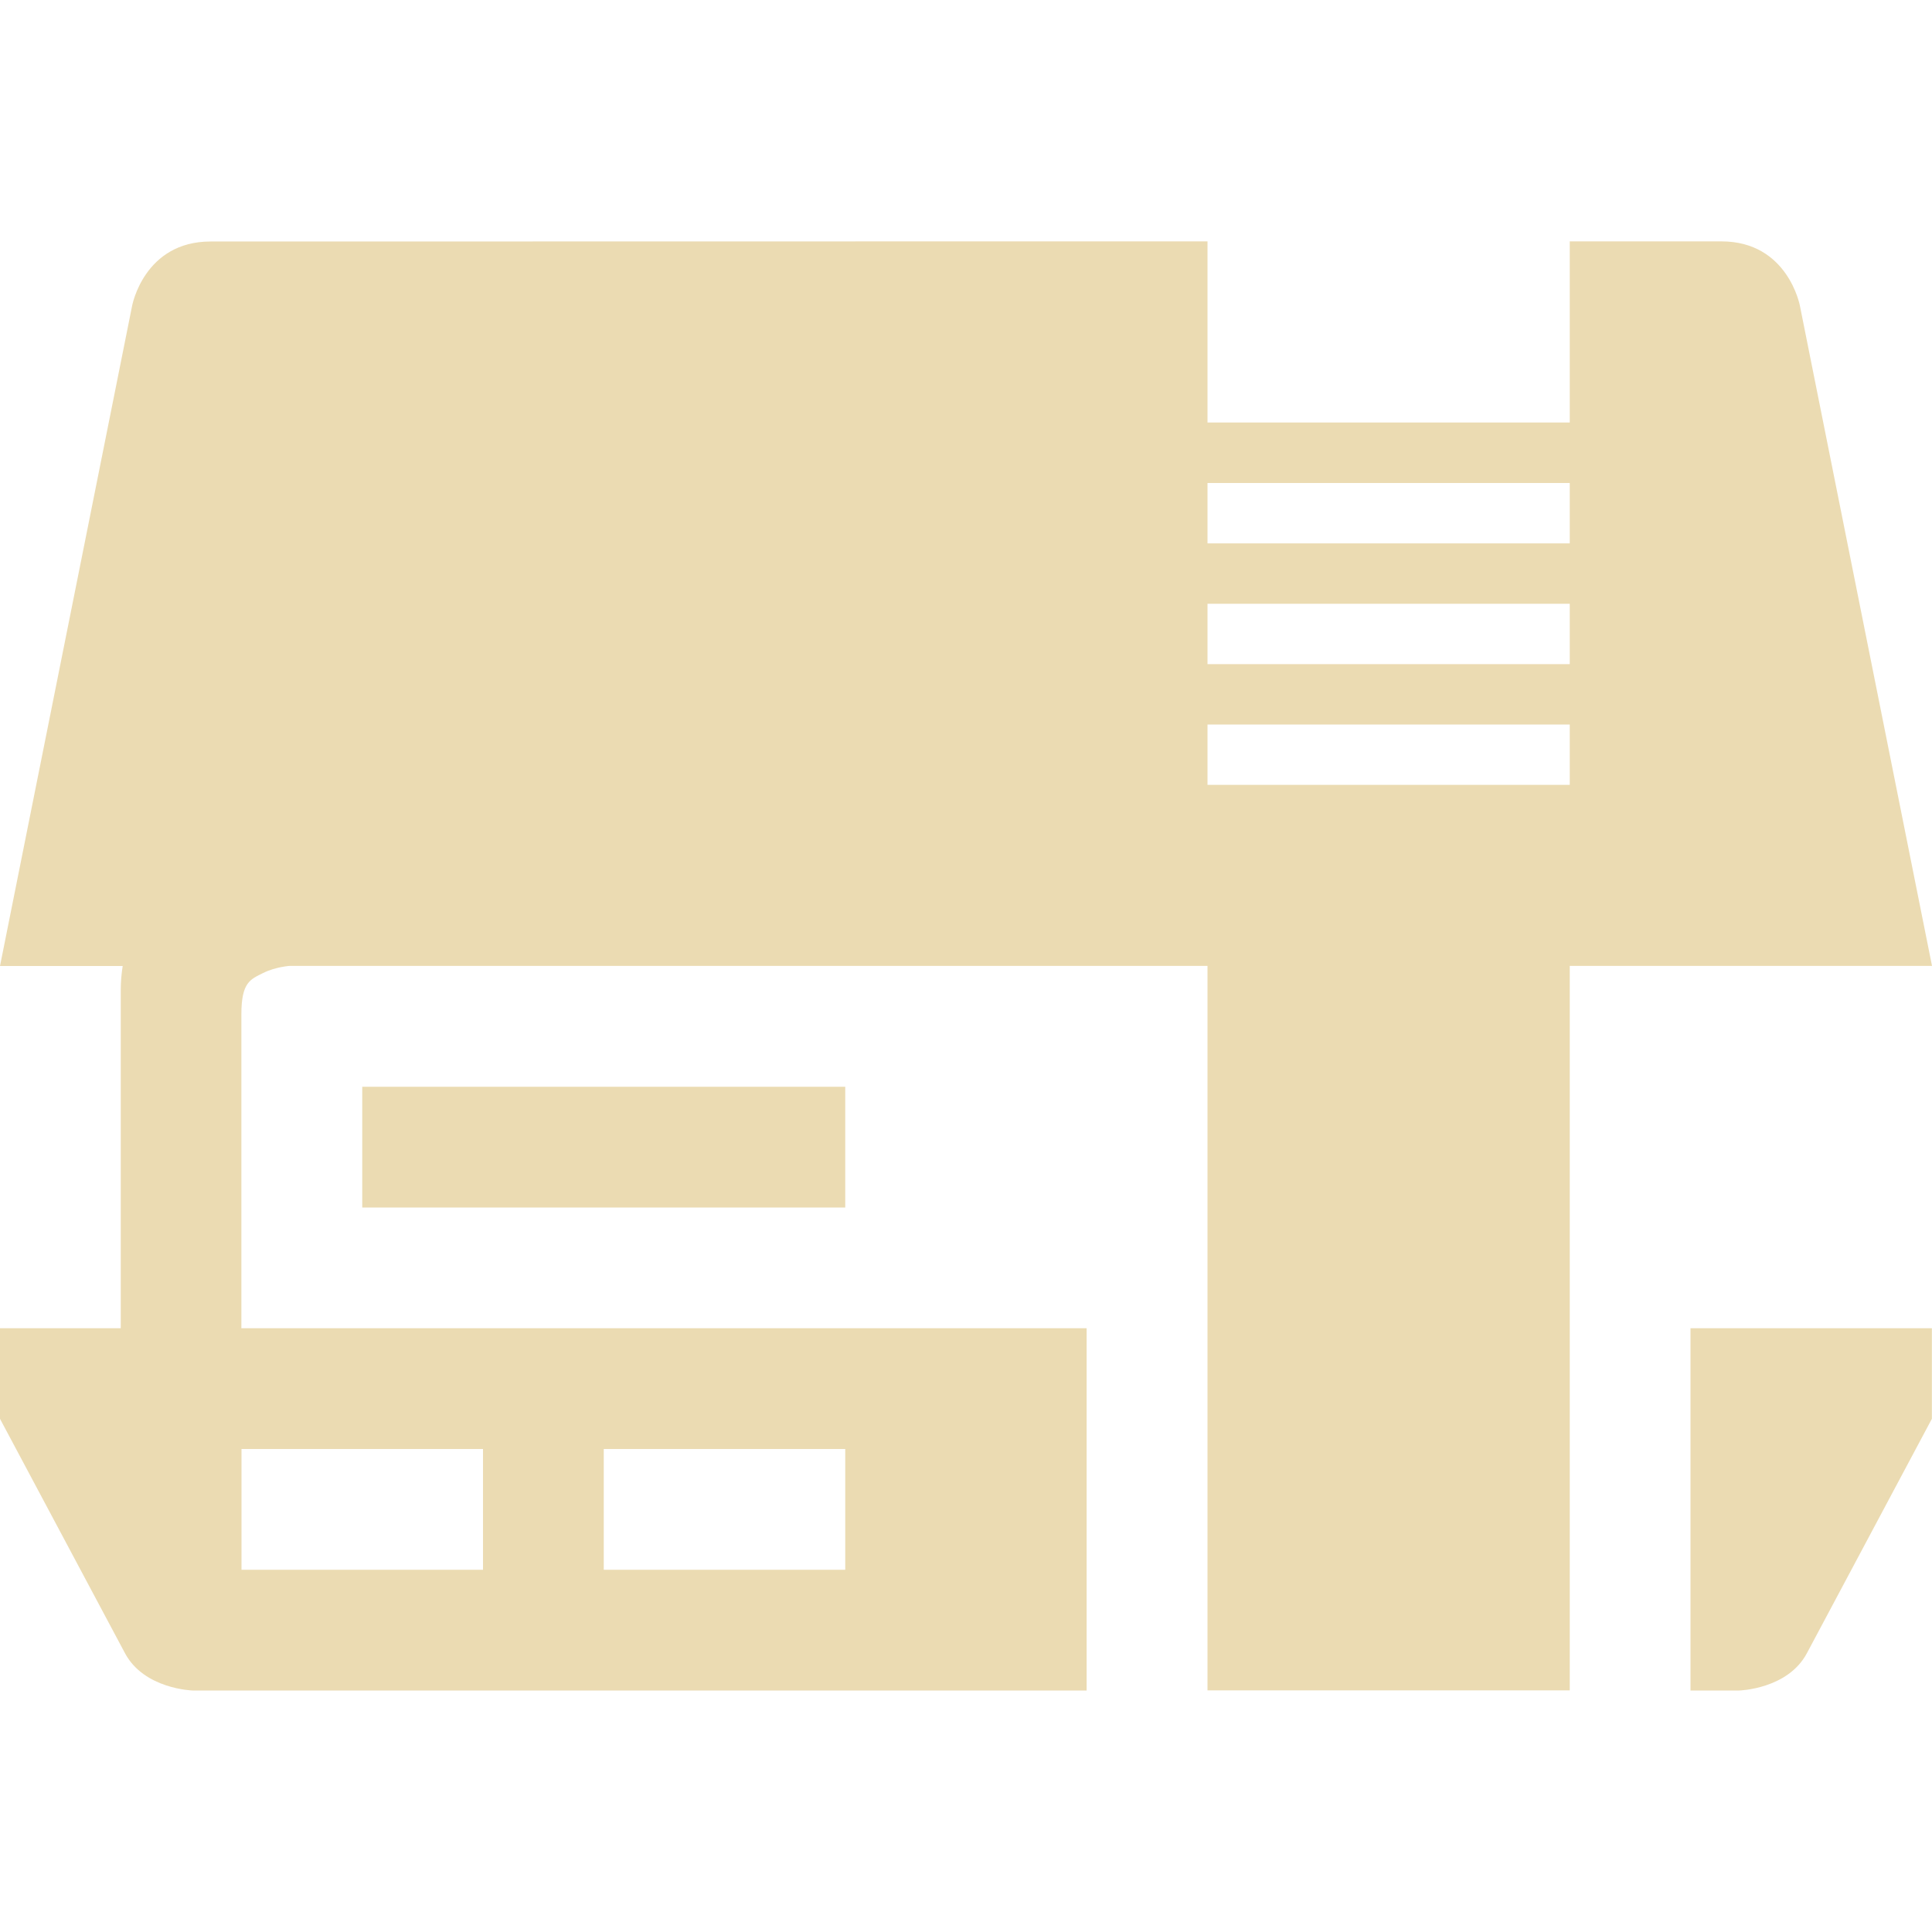 <svg width="16" height="16" version="1.1" xmlns="http://www.w3.org/2000/svg">
  <defs>
    <style id="current-color-scheme" type="text/css">.ColorScheme-Text { color:#ebdbb2; } .ColorScheme-Highlight { color:#458588; }</style>
  </defs>
  <path class="ColorScheme-Text" d="m1.744 2c-0.552 0-0.65 0.533-0.65 0.533l-1.094 5.467h1.016c-0.01 0.064-0.016 0.13-0.016 0.199v2.801h-1v0.75l1.035 1.941c0.159 0.298 0.56 0.309 0.56 0.309h7.404v-3h-7v-2.6c0-0.267 0.075-0.289 0.18-0.342 0.105-0.052 0.221-0.059 0.221-0.059h7.6v6h3v-6h3l-1.094-5.467s-0.099-0.533-0.65-0.533h-1.256v1.5h-3v-1.5h-2zm8.256 2h3v0.5h-3zm0 1h3v0.5h-3zm0 1h3v0.5h-3zm-7 3v1h4v-1zm11 2v3h0.404s0.402-0.011 0.56-0.309l1.035-1.941v-0.75zm-12 1h2v1h-2zm3 0h2v1h-2z" fill="currentColor"/>
</svg>
